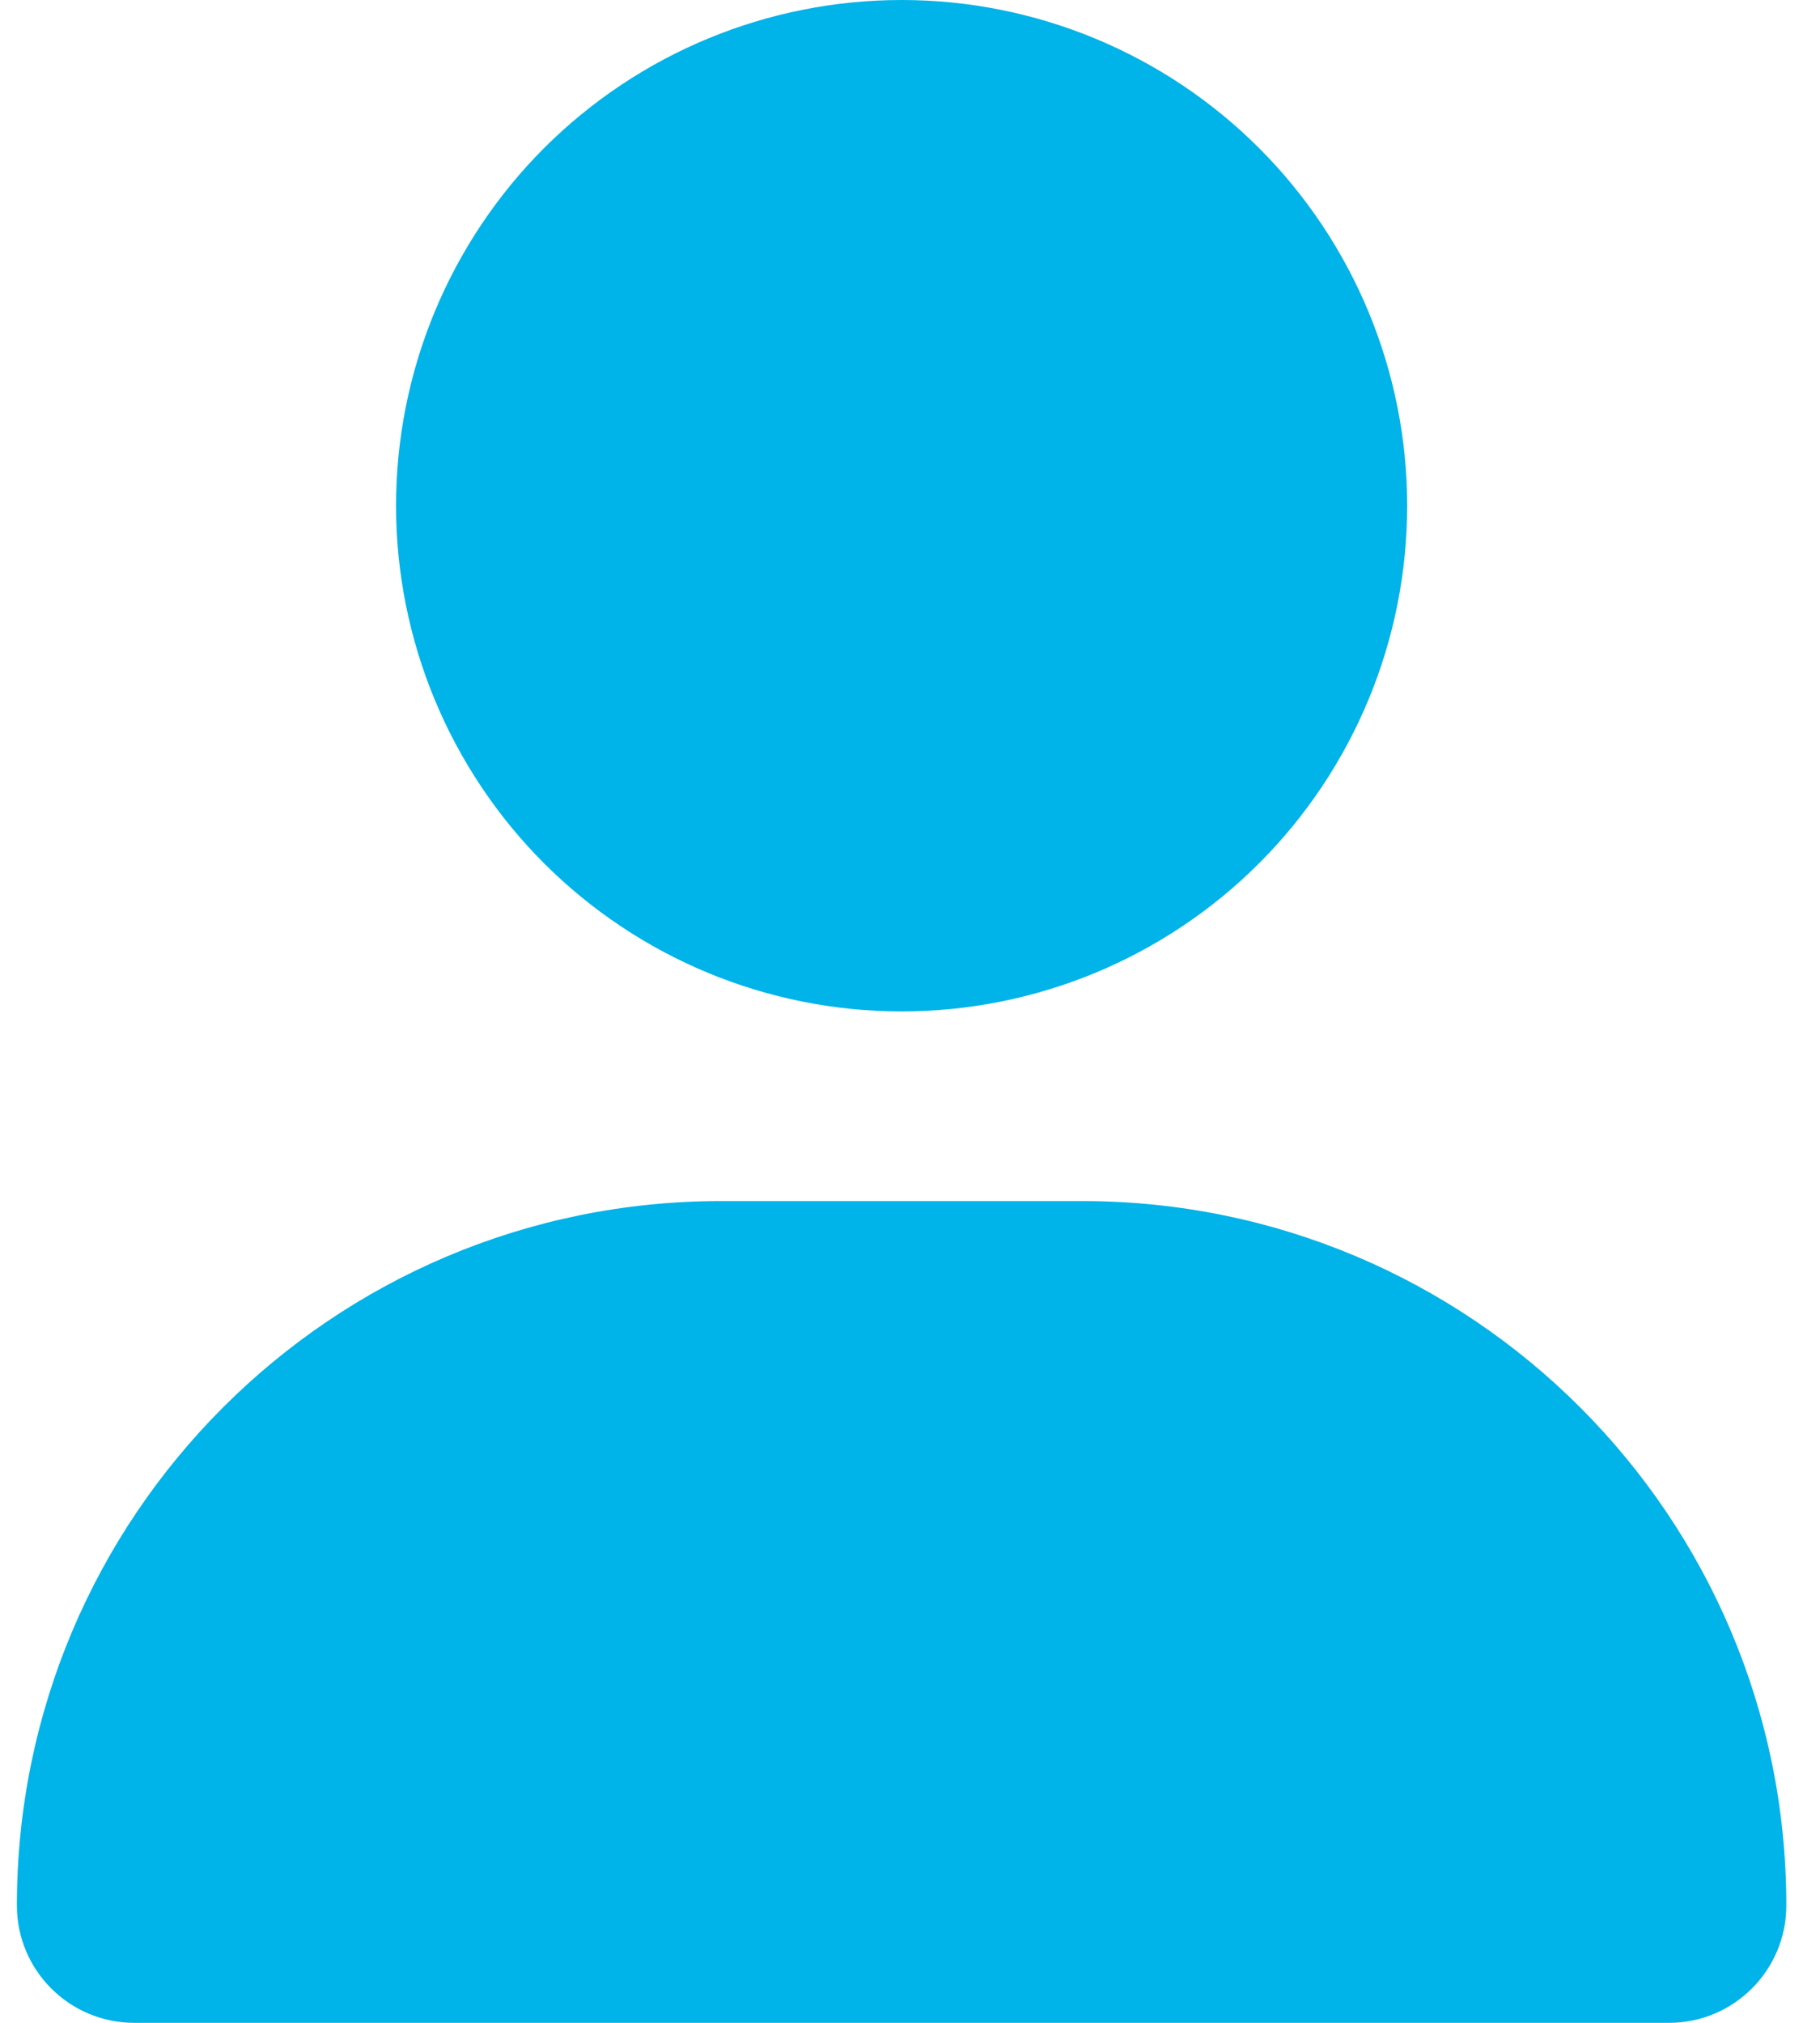 <?xml version="1.0" encoding="UTF-8"?>
<svg xmlns="http://www.w3.org/2000/svg" width="18" height="20" viewBox="0 0 18 20" fill="none">
  <g clip-path="url(#clip0_209_3263)">
    <path d="M8.917 10C10.243 10 11.515 9.473 12.452 8.536C13.39 7.598 13.917 6.326 13.917 5C13.917 3.674 13.39 2.402 12.452 1.464C11.515 0.527 10.243 0 8.917 0C7.591 0 6.319 0.527 5.381 1.464C4.444 2.402 3.917 3.674 3.917 5C3.917 6.326 4.444 7.598 5.381 8.536C6.319 9.473 7.591 10 8.917 10ZM7.132 11.875C3.284 11.875 0.167 14.992 0.167 18.84C0.167 19.48 0.686 20 1.327 20H16.507C17.147 20 17.667 19.48 17.667 18.84C17.667 14.992 14.55 11.875 10.702 11.875H7.132Z" fill="#00B3E8"></path>
  </g>
  <defs>
    <clipPath id="clip0_209_3263">
      <rect width="17.5" height="20" fill="white" transform="translate(0.167)"></rect>
    </clipPath>
  </defs>
</svg>
